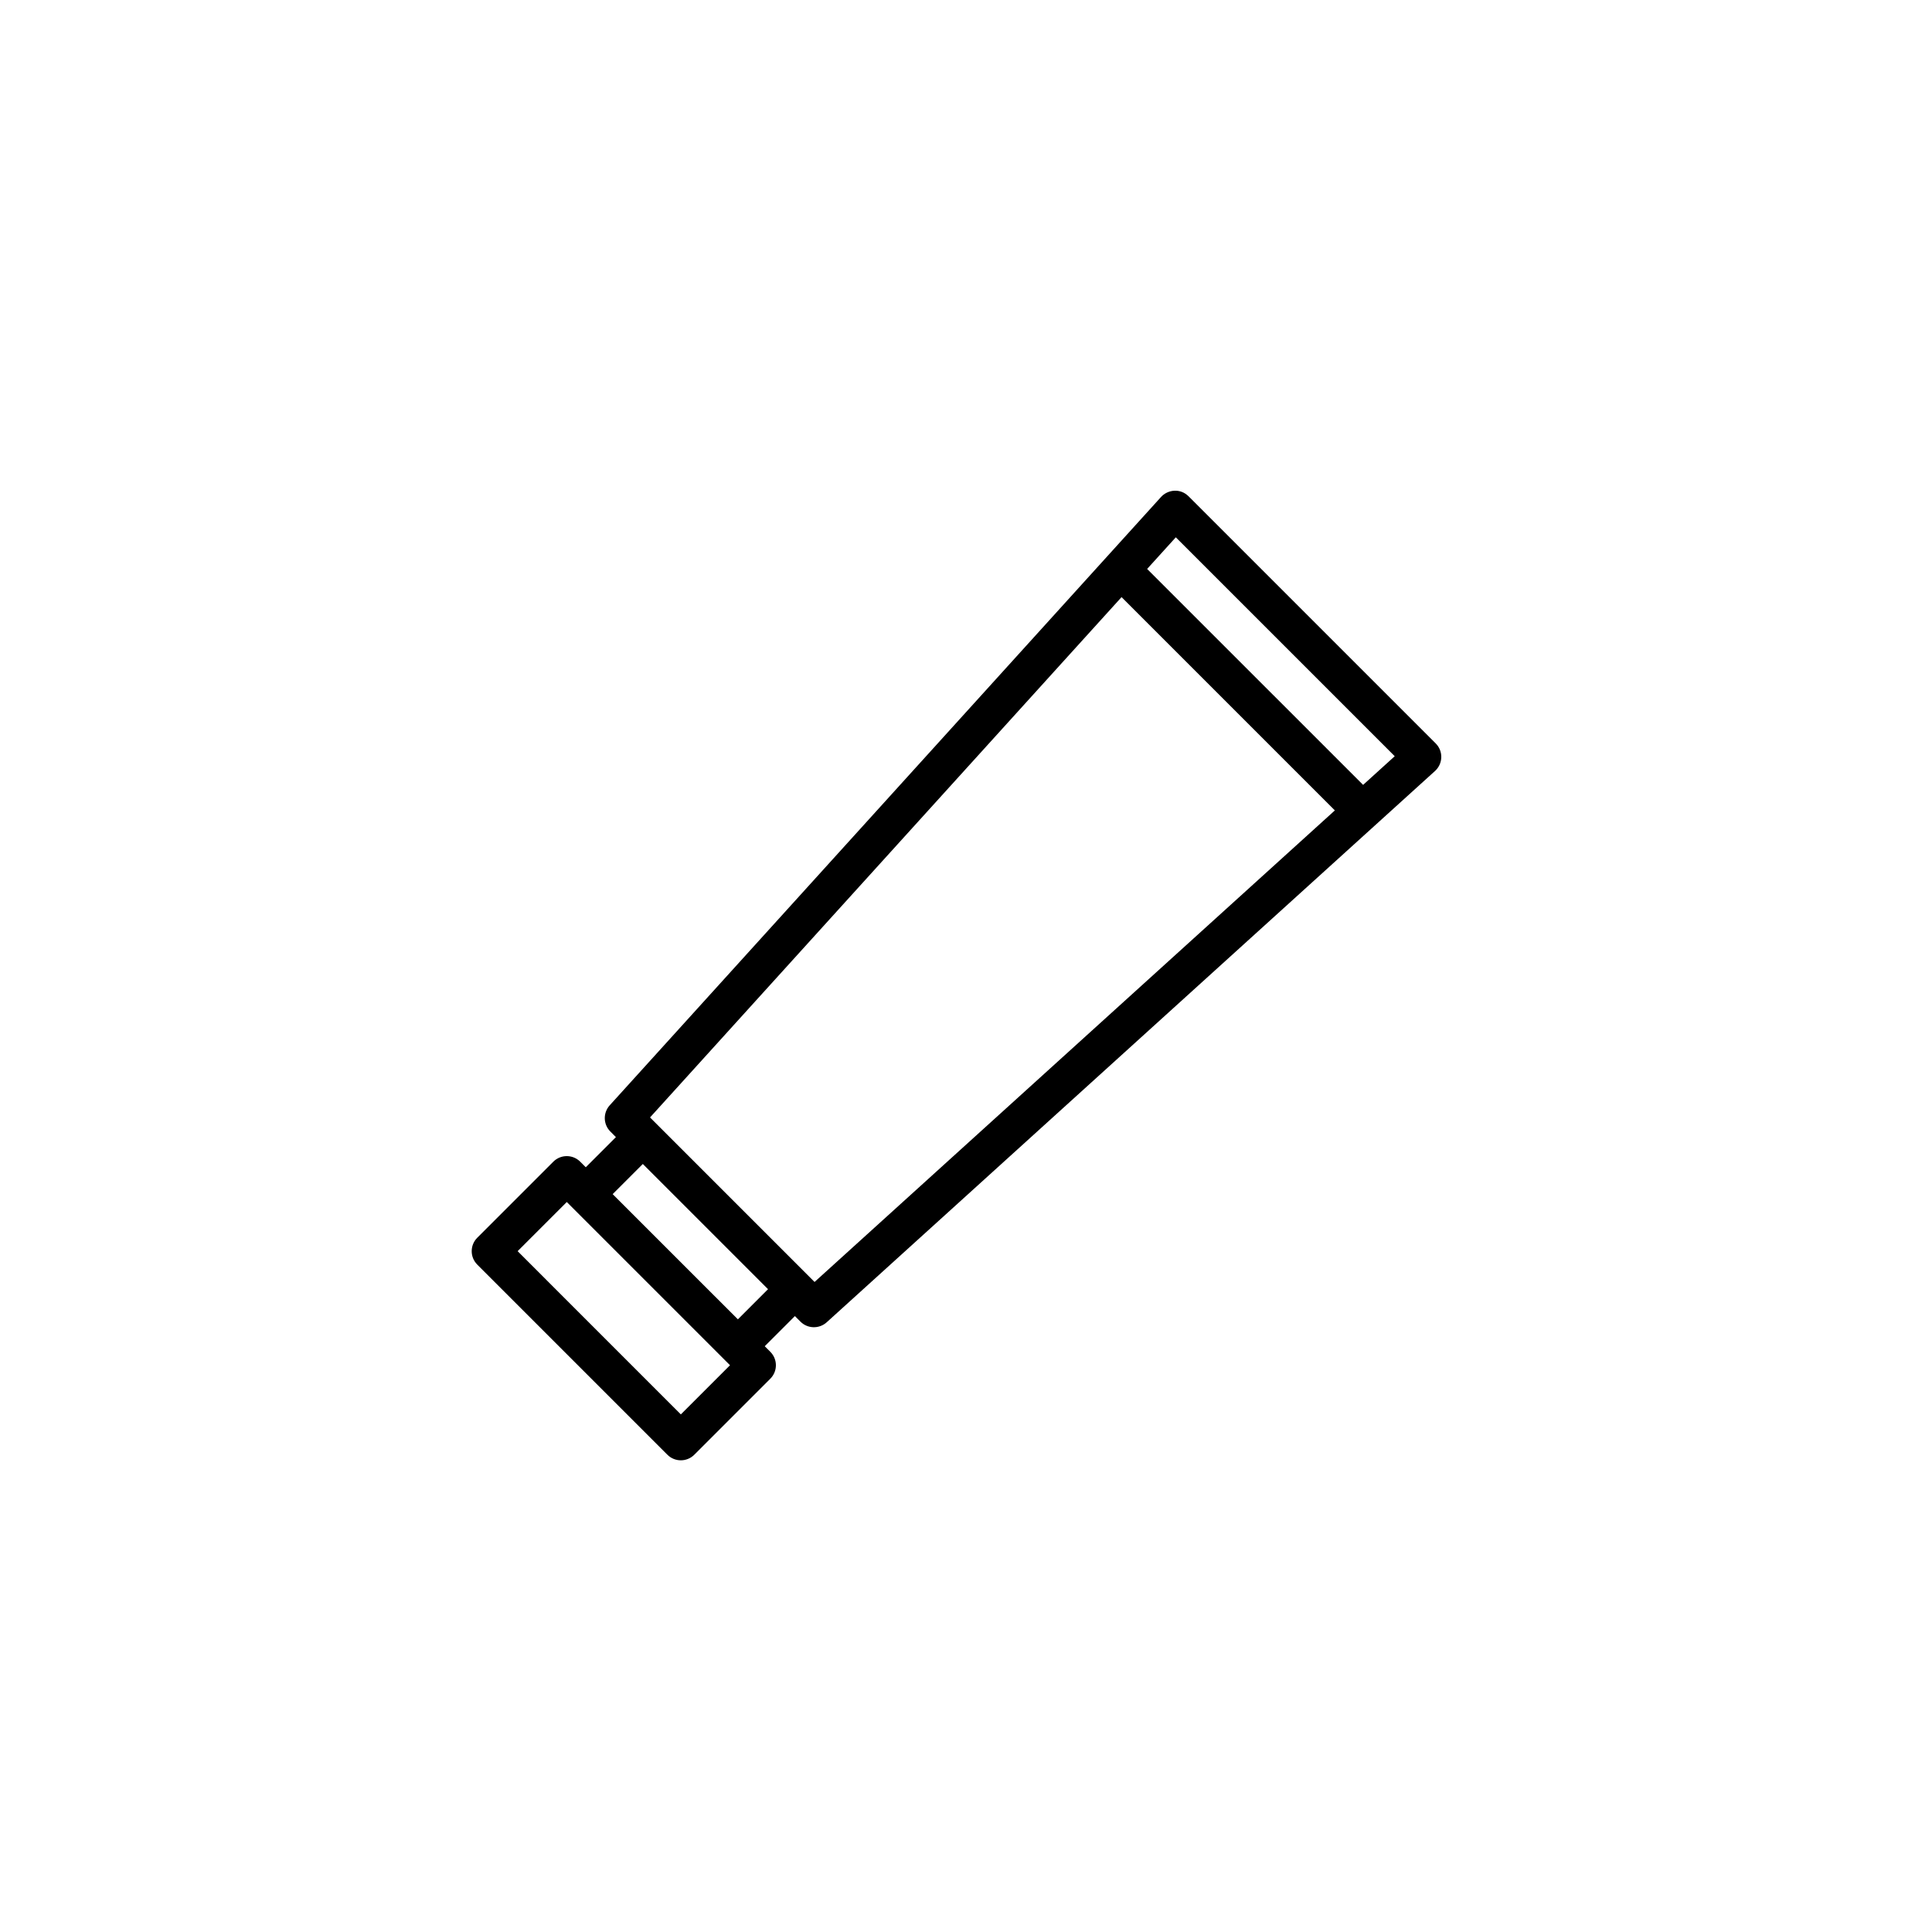 <?xml version="1.0" encoding="UTF-8"?>
<!-- Uploaded to: ICON Repo, www.iconrepo.com, Generator: ICON Repo Mixer Tools -->
<svg fill="#000000" width="800px" height="800px" version="1.1" viewBox="144 144 512 512" xmlns="http://www.w3.org/2000/svg">
 <path d="m524.48 341.02-65.496-65.496c-2.207-2.207-5.512-1.785-7.297 0.18l-146.11 161.22c-1.797 1.996-1.727 5.043 0.172 6.941l1.477 1.48-7.988 7.992-1.477-1.477c-1.969-1.969-5.152-1.969-7.125 0l-20.152 20.152c-1.969 1.969-1.969 5.152 0 7.125l50.383 50.383c1.965 1.969 5.16 1.969 7.125 0l20.152-20.152c1.969-1.969 1.969-5.152 0-7.125l-1.48-1.477 7.992-7.992 1.477 1.477c1.859 1.875 4.918 1.996 6.949 0.172l161.22-146.11c2.129-1.941 2.215-5.258 0.176-7.297zm-200.05 177.81-43.254-43.258 13.027-13.027 43.258 43.254zm15.117-25.191-33.184-33.18 7.992-7.992 33.18 33.18zm20.32-9.906-43.602-43.602 124.96-137.89 56.523 56.527zm145.37-131.73-57.234-57.227 7.598-8.383 58.016 58.012z"/>
</svg>